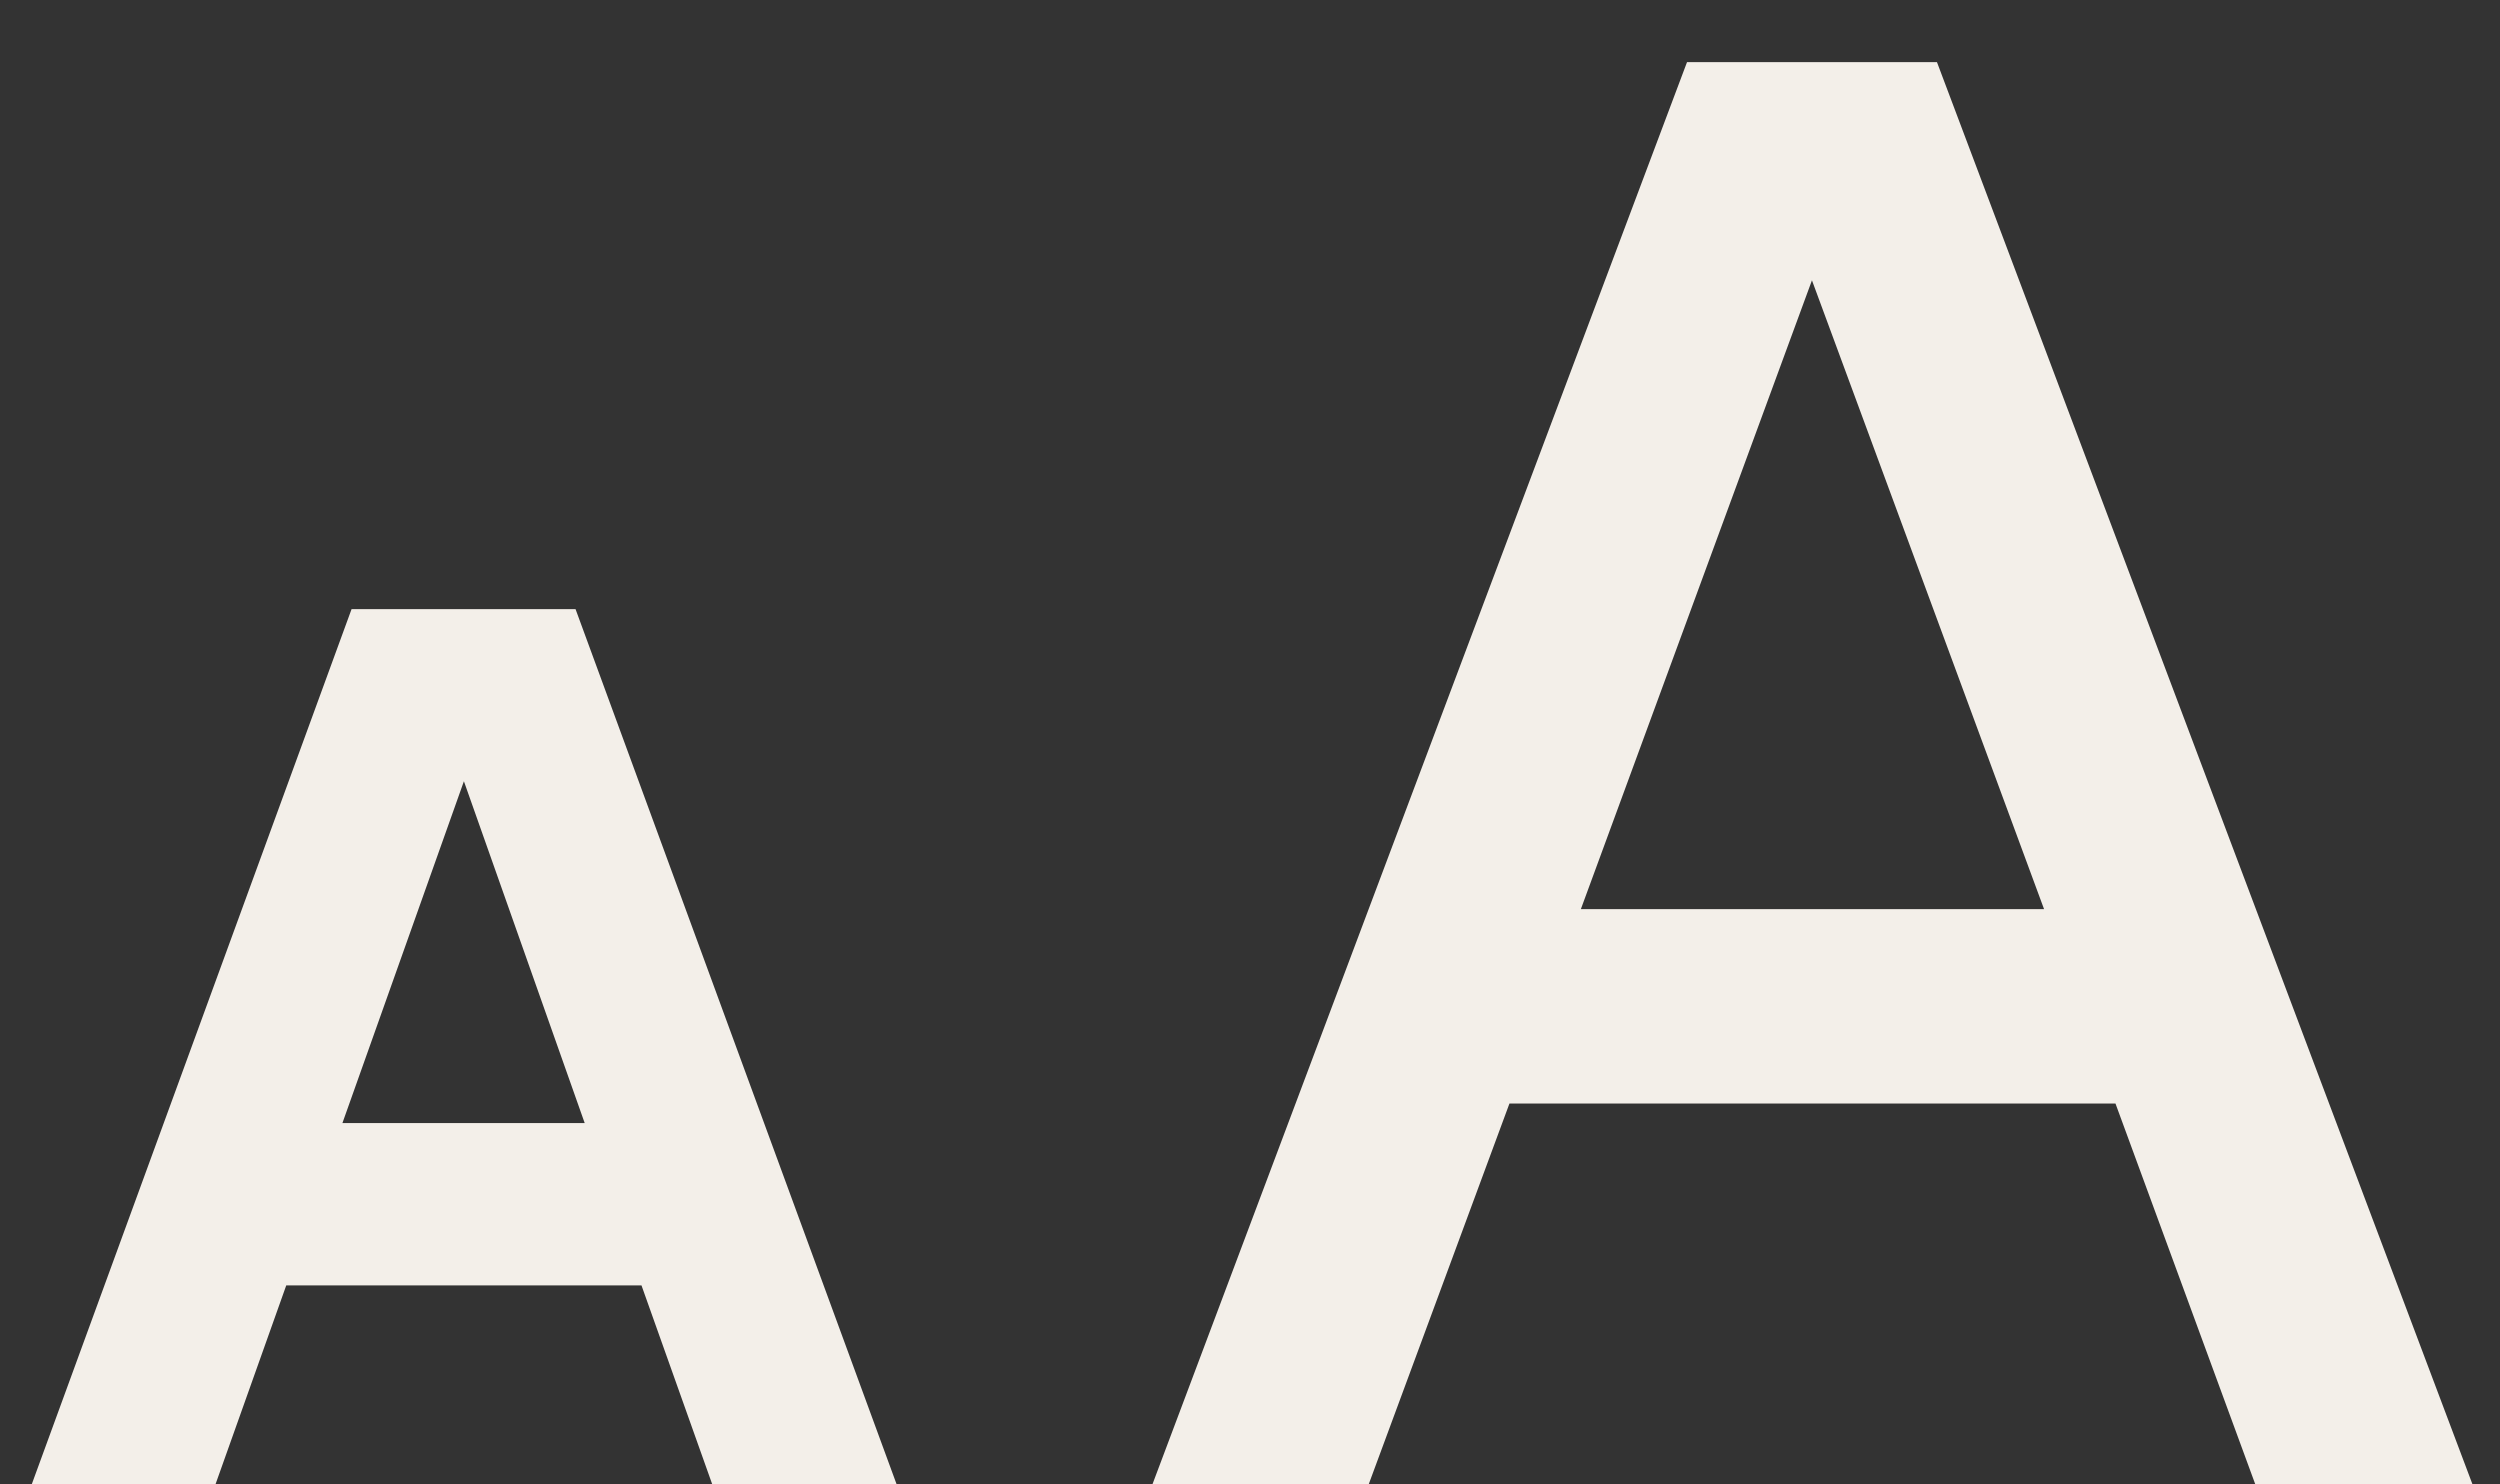 <?xml version="1.0" encoding="UTF-8"?>
<svg width="32px" height="19px" viewBox="0 0 32 19" version="1.1" xmlns="http://www.w3.org/2000/svg" xmlns:xlink="http://www.w3.org/1999/xlink">
    <rect x="0" y="0" width="32" height="19" fill="#333333" stroke="none"/>
    <g stroke="none" stroke-width="1" fill="none" fill-rule="evenodd">
        <g transform="translate(-1689, -15)" fill="#F3EFE9" fill-rule="nonzero">
            <path d="M1691.758,34 L1692.664,31.453 L1697.211,31.453 L1698.117,34 L1700.477,34 L1696.367,22.797 L1693.5,22.797 L1689.406,34 L1691.758,34 Z M1696.484,29.375 L1693.383,29.375 L1694.938,25 L1696.484,29.375 Z M1706.519,34 L1708.321,29.125 L1716.078,29.125 L1717.868,34 L1720.648,34 L1713.793,15.795 L1710.594,15.795 L1703.751,34 L1706.519,34 Z M1715.164,26.637 L1709.235,26.637 L1712.193,18.588 L1715.164,26.637 Z" id="AA"></path>
        </g>
    </g>
</svg>